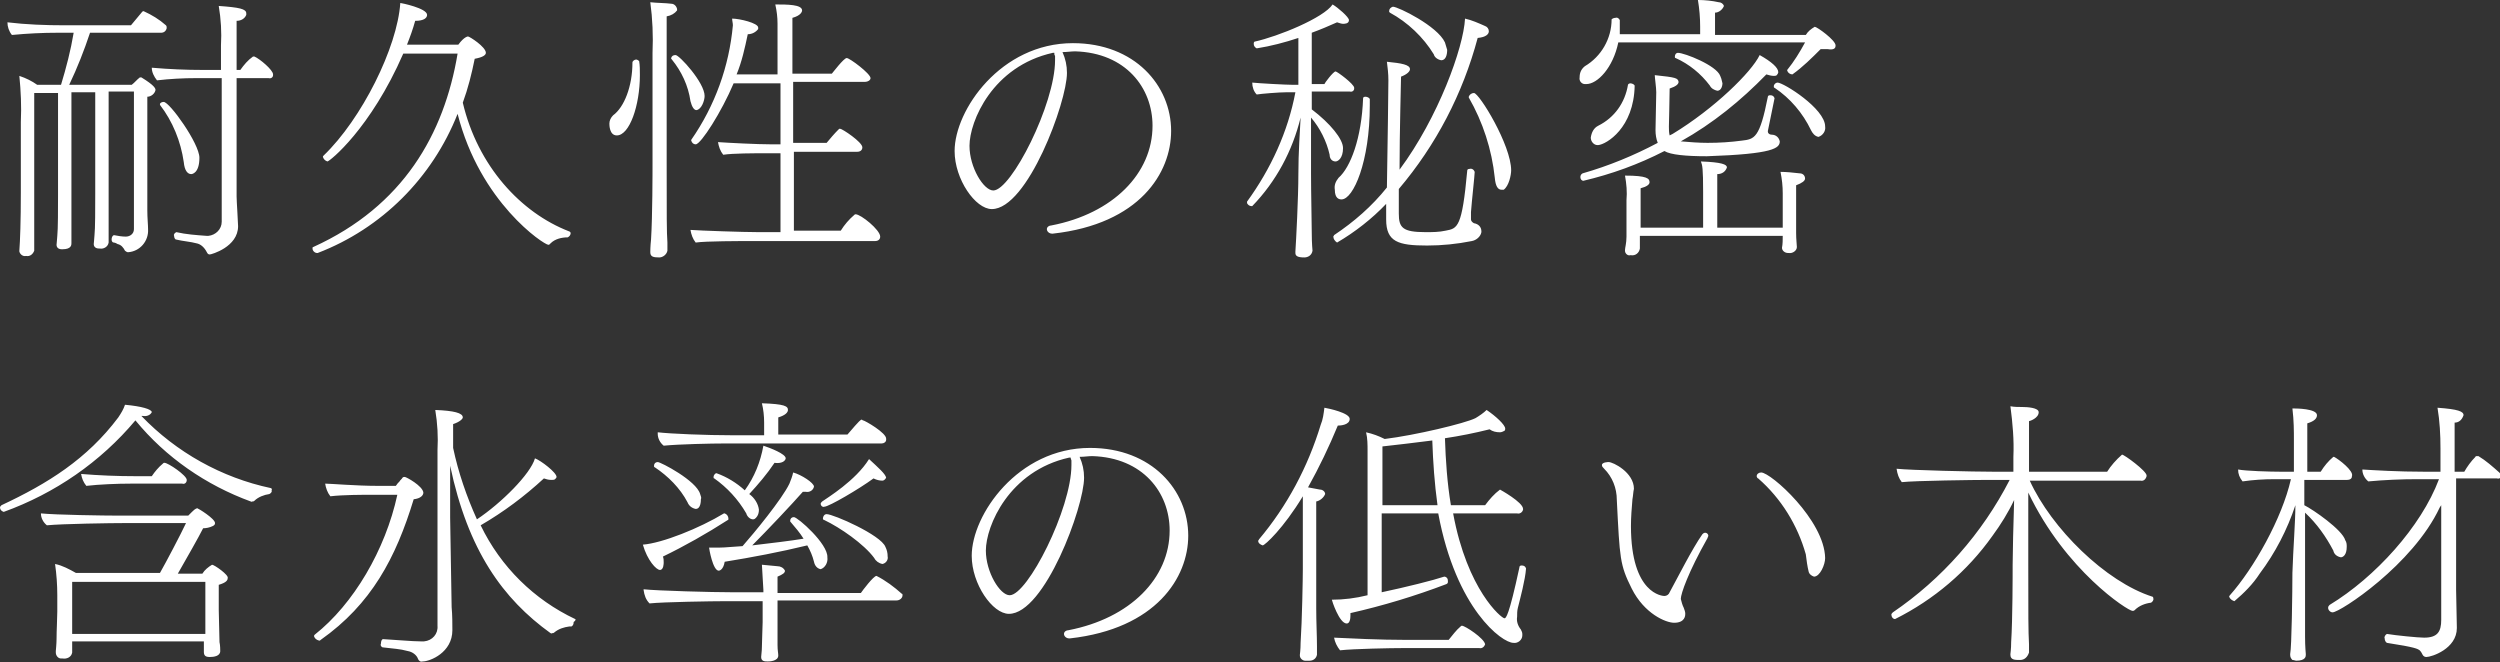 <svg xmlns="http://www.w3.org/2000/svg" viewBox="0 0 336 89" width="336" height="89"><rect x="0" y="0" width="336" height="89" fill="#333333" stroke="none"/><path d="M34.2 7.6H34c-.7.5-1.2 1.1-1.7 1.8h-.5V2.8c.6 0 1.1-.3 1.3-.8v-.2c0-.6-.9-.8-3.7-1 .3 1.8.4 3.5.3 5.3v3.3h-2.4c-2.3 0-4.6-.1-6.9-.3 0 .6.3 1.2.7 1.7 1.7-.2 3.5-.3 5.3-.3h3.4v19.3c0 1-.8 1.8-1.8 1.9h-.2c-1.4-.1-2.8-.2-4.1-.5-.2.1-.4.3-.3.5 0 .2.1.5.3.5.8.2 2 .3 2.7.5.6.1 1.1.6 1.4 1.2.1.2.2.3.4.3s3.8-1 3.8-3.8c0-.5-.2-3.4-.2-4V10.5h4.3c.3.1.6-.1.6-.4V10c0-.6-1.8-2.1-2.5-2.4zm-7.4 13.6c0-1.9-4-7.5-4.8-7.5-.2 0-.5.1-.5.3v.1c1.7 2.2 2.8 4.9 3.2 7.7.1 1.1.5 1.6 1 1.6.1 0 1.1-.1 1.1-2.2zM22.3 3.4c-.9-.8-1.9-1.4-3-1.9-.1 0-.1 0-.2.1l-1.5 1.8H8.8C6.1 3.4 3.5 3.3 1 3c0 .6.2 1.2.6 1.7 2.1-.2 4.1-.3 6.2-.3h2.1c-.4 2.4-1 4.7-1.7 7H5c-.7-.5-1.5-.9-2.4-1.2.2 2 .3 4.1.2 6.2v9.4c0 4-.1 6.6-.2 7.9v.1c.1.4.5.7.9.6.5.1.9-.2 1.1-.7v-.8-20.4h3.2v13.6c0 1.7 0 4.8-.1 5.6 0 .3-.1 1-.1 1.2 0 .4.3.6.7.6h.1c1.2 0 1.2-.6 1.2-.8v-1.9-18.4h3.2V26c0 1.9 0 4.8-.1 5.6 0 .3-.1 1-.1 1.2 0 .4.3.6.7.6h.1c.5.1 1.1-.2 1.2-.8v-1.9-18.4H18v18.5c0 .6-.5 1-1.1 1-.5 0-1.1-.1-1.6-.2-.2.1-.3.3-.3.6 0 .2.1.4.3.4 0 0 .2 0 .5.2.5.1.8.5 1 .9.1.1.3.2.4.2 1.6-.1 2.8-1.5 2.7-3.1 0-.6-.1-1.5-.1-2.5V13c.5 0 1-.4 1.1-.9 0-.2-.1-.6-1.9-1.7h-.1-.1c-.4.3-.7.7-1.1 1H9.3c1.1-2.3 2-4.6 2.8-7h9.6c.3 0 .6-.2.7-.6v-.1c0-.1 0-.2-.1-.3zm54.2 27.7c-6.5-2.5-12.3-8.8-14.3-17.3.7-1.9 1.2-3.9 1.6-5.9 1.1-.2 1.5-.5 1.5-.8 0-.8-2.2-2.2-2.4-2.2 0 0-.5 0-1.3 1.1h-6.9c.4-1 .8-2.1 1.1-3.2 1.2 0 1.6-.4 1.6-.8 0-.9-3.5-1.6-3.6-1.6-.4 6-5.2 15.6-10.3 20.5-.1.1-.1.1-.1.2.1.3.3.5.6.6.3 0 5.8-4.4 10.2-14.5h7.3c-1.8 10.8-7.3 20.5-19.4 26-.1 0-.1.1-.1.2 0 .3.3.6.6.6h.1c8.6-3.3 15.4-10.1 18.8-18.7 3 11.9 11.6 17.6 12.2 17.6.1 0 .1 0 .2-.1l.1-.1c.6-.6 1.5-.8 2.3-.8.2-.1.4-.3.4-.6 0 0-.1-.2-.2-.2zm38.5-2.3c-.1 0-.1 0-.2.1-.7.6-1.3 1.3-1.8 2.1h-6.3V20.4h8.5c.4 0 .7-.2.7-.6 0-.7-2.7-2.5-3-2.5-.1 0-.1 0-.2.1-.6.6-1.1 1.2-1.6 1.8h-4.5V11h9.7c.3 0 .7-.2.7-.5 0-.6-2.8-2.7-3.2-2.7s-1.9 2-2 2.1h-5.3V2.4c1.1-.3 1.3-.8 1.3-1 0-.8-2-.8-3.6-.8.2.9.3 1.7.3 2.6V10H99c.7-1.7 1.1-3.5 1.5-5.4.6 0 1.1-.3 1.4-.7v-.2c0-.6-2.5-1.2-3.5-1.2 0 .3.1.6.1.9-.5 5.5-2.4 10.8-5.6 15.4v.1c.1.3.3.5.6.5.7 0 3.5-4.4 5.1-8.2h6.3v8.2h-1.2c-1.9 0-5.8-.2-7.2-.3.1.6.3 1.2.7 1.7 1.3-.2 4.2-.2 5.5-.2h2.2v10.6h-3c-1.9 0-7.8-.2-9.1-.3.1.6.3 1.2.7 1.7 1.3-.2 6.1-.2 7.4-.2h16.7c.4 0 .7-.2.7-.6 0-.9-2.6-3-3.3-3zM94.7 12.9c0-1.8-3.4-5.5-3.9-5.5-.3 0-.5.1-.6.4 0 .1 0 .1.1.2 1.3 1.6 2.2 3.5 2.5 5.6.2.8.5 1.2.8 1.2.7-.1 1.1-1.3 1.1-1.9zM91 1.4v-.2c-.1-.4-.4-.7-.8-.7-.7-.1-2-.1-2.8-.2.3 2.2.4 4.5.3 6.8v14.7c0 1.1 0 7.3-.2 10.4-.1.9-.1 1.6-.1 1.6v.1c0 .6.4.7 1.2.7.5 0 1-.4 1.1-.9v-1.1c-.1-1.4-.1-3.5-.1-10.7V2.2c.6-.1 1.1-.4 1.4-.8zm-5.1 6.8c-.1-.1-.3-.2-.4-.2-.2 0-.5.2-.5.4 0 3.2-1.1 6-2.6 7.1-.3.3-.5.7-.5 1.1 0 .2 0 1.6 1 1.6 1.7 0 3.1-4 3.1-8.1 0-.7 0-1.3-.1-1.9zm71.5 9.4c0-6.1-4.9-11.8-13.2-11.8-9.7 0-15.9 9-15.9 14.5 0 3.8 2.8 7.8 5 7.8 4.8 0 10.1-14.4 10.1-18.3 0-1-.2-1.9-.6-2.8.6 0 1.2-.1 1.7-.1 6.8.2 10.4 4.9 10.4 10 0 6.4-5.3 11.8-13.6 13.4-.3 0-.6.2-.6.5s.3.6.7.6h.1c11.7-1.3 15.9-8.2 15.9-13.8zM141.8 7.5v.6c0 5.9-5.9 17.5-8.3 17.5-1.3 0-3.2-3.1-3.2-6 0-3.3 3.1-10.7 11.2-12.5h.2c0 .2 0 .3.1.4zm52.4-1.8c-1-2.2-6.3-4.8-7-4.8-.3.1-.5.3-.5.6 0 .1 0 .1.1.2 2.4 1.3 4.5 3.3 5.9 5.6.1.4.5.7 1 .8.6 0 .8-.7.8-1.4-.1-.3-.2-.7-.3-1zm8.9 17.2c0-3.4-4.3-10.4-5-10.4-.3 0-.6.2-.7.5v.1c1.9 3.3 3.1 7 3.5 10.8.1 1.1.4 1.6.9 1.6h.3c.7-.5 1-2 1-2.6zm-3-18.7c0-.3-.2-.6-.5-.7-.9-.4-1.8-.8-2.7-1-.2 3.9-3.6 13.3-8.8 20.3 0-5.1.2-11.9.2-12.5.8-.3 1.2-.7 1.2-1 0-.6-1.1-.8-3.1-1 .1.8.2 1.6.2 2.5 0 .5-.1 9.1-.2 14.4-2 2.5-4.4 4.6-7.1 6.4 0 .1-.1.1-.1.2 0 .3.2.6.5.8 2.4-1.4 4.7-3.2 6.6-5.2v2.1c0 3 1.6 3.5 5.5 3.5 2 0 4-.2 6-.6.6-.1 1.2-.6 1.3-1.2v-.1c0-.6-.4-1-1-1.1-.2-.1-.4-.3-.4-.5V29v-.5c.1-1.4.5-5 .5-5.4-.1-.3-.4-.5-.7-.4-.2 0-.3.1-.3.2-.7 7.7-1.3 7.8-2.9 8.1-.9.2-1.8.2-2.7.2-3.1 0-3.6-.6-3.6-2.5v-3.3c5-5.9 8.6-12.8 10.6-20.3 1.1-.1 1.5-.5 1.5-.9zm-16 9.1c-.1-.2-.4-.3-.6-.3-.2 0-.3.1-.3.2-.2 5.4-1.7 9.3-3.3 10.7-.4.5-.6 1-.5 1.6 0 1.2.6 1.3.9 1.3 1.6 0 3.8-5.1 3.8-12.6v-.9zm-4.6-3.7c-.3 0-1.5 1.6-1.5 1.7h-1.7V4.4c1.1-.4 2.3-.9 3.4-1.4.3.1.6.2.8.2.2 0 .8 0 .8-.5 0-.4-1.5-1.7-2.2-2.1-1.2 1.8-7.3 4.3-10.5 5-.1.1-.1.2-.1.3 0 .3.2.5.4.6 1.9-.3 3.8-.8 5.6-1.4v6.3h-.7c-.9 0-4.6-.2-5.5-.3 0 .6.2 1.2.6 1.6.6-.1 3-.3 4-.3h1.2c-1 5.3-3.3 10.3-6.5 14.7v.2c.1.2.3.4.6.4h.1c3.2-3.3 5.4-7.4 6.5-11.9-.1 2-.3 4.7-.3 7.6 0 3.1-.3 8.9-.4 10.4v.2c0 .4.3.6 1.2.6.5 0 1-.3 1.1-.9 0 0-.1-1-.1-2.3 0-1.2-.1-5.6-.1-8.1v-7.5c1.2 1.4 2.1 3.2 2.5 5 0 .5.3.9.8.9.3 0 1-.4 1-1.8 0-1.2-1.7-3.3-4.2-5.2v-2.4h5.1c.3.1.6-.1.6-.4v-.1c0-.5-2.3-2.2-2.5-2.2zm59.4 1.5c-.2 0-.5.2-.5.5 0 .1 0 .2.1.2 2.1 1.4 3.8 3.4 4.9 5.7.2.4.5.8 1 .9.6-.2 1-.8.9-1.4 0-2.4-5.6-5.9-6.4-5.9zm7.8-5c0-.7-2.5-2.5-2.8-2.5-.5.3-.9.6-1.2 1.1h-12.2v-3c.5 0 1-.4 1.2-.9-.1-.3-.4-.5-.7-.5-.9-.2-1.9-.3-2.8-.3.2 1.2.3 2.4.3 3.6v1h-10.8V2.7c-.1-.2-.3-.4-.6-.3-.2 0-.4.1-.5.2 0 2.6-1.4 5-3.6 6.3-.5.4-.7.9-.7 1.5-.1.5.3.9.7.9h.2c1.5 0 3.6-2.2 4.3-5.6h25.1c-.7 1.3-1.5 2.6-2.4 3.7v.1c.1.3.4.5.7.5 1.4-1 2.6-2.2 3.8-3.4h.9c1.1.2 1.1-.3 1.1-.5zm-15.5 4.1c-.5-1.4-4.8-3.1-5.7-3.1-.2 0-.4.2-.4.5 0 .1 0 .2.1.2 1.8.8 3.4 2.1 4.6 3.7.2.4.6.6 1 .7.6 0 .7-.8.7-1-.1-.5-.2-.8-.3-1zm8 8.8c-.1-.5-.5-.9-1.1-.9-.3 0-.5-.2-.5-.4v-.1c.3-1.5.6-2.9.9-4.4-.1-.3-.3-.4-.6-.4-.2 0-.3.1-.3.2-1.1 5.6-1.8 5.7-3.5 5.9-1.5.2-3 .3-4.6.3-1.2 0-2.4-.1-3.6-.2 4.3-2.4 8.1-5.5 11.5-9 .3.1.7.2 1 .2.1 0 .3 0 .4-.1.1-.1.2-.3.2-.4 0-.6-.9-1.4-2.5-2.3-1.1 2.3-6.1 7.2-11.7 10.6l-.4.2c-.1-.4-.1-.8-.1-1.2 0 0 .1-4.3.1-5.1.9-.3 1.2-.6 1.2-.9-.1-.5-.3-.6-3.2-.9 0 .3.2 1.7.2 2.3 0 .6-.1 5.1-.1 5.1 0 .6.1 1.2.3 1.7-3.2 1.7-6.6 3.1-10.1 4.1-.2.1-.3.3-.3.5 0 .3.2.5.4.5 3.8-.9 7.4-2.2 10.9-4 .8.5 2.9.7 5.7.7 9-.3 9.8-1.1 9.8-2zm3.4 5c0-.4-.3-.7-.7-.7-.9-.1-1.8-.2-2.6-.2.2 1 .3 1.9.3 2.9v4.6h-8.8v-7.2c.6 0 1.1-.3 1.3-.9 0-.4-.7-.7-3.5-.8.2.5.3.9.3 4.1v4.8h-8.4v-5.3c.8-.2 1.2-.5 1.2-.8 0-.5-.3-.9-3.3-.9.2 1.1.3 2.2.2 3.3v4.9c0 .9-.2 1.5-.2 1.8v.1c0 .4.4.7.7.6h.1c.6.1 1.1-.3 1.2-.9v-1.7h19.2c0 .5 0 1.1-.1 1.6 0 .4.4.7.8.7h.1c.5.1 1.1-.3 1.1-.8 0-.3-.1-1-.1-1.9v-6.4c.8-.3 1.2-.6 1.2-.9zm-22.9-12.5c-.1-.2-.4-.3-.6-.3-.1 0-.3.1-.3.2-.4 2.4-1.8 4.4-4 5.5-.6.3-.9.9-1 1.6 0 .5.4 1 .9 1h.1c1.1-.1 4.8-2.3 4.9-8zM36.4 65.6c-6.6-1.4-12.7-4.8-17.4-9.7h.2c.5.1 1-.1 1.2-.5 0-.4-1.4-.8-3.6-1-.2.6-.5 1.1-.9 1.7C11.7 61.7 6.4 65 .2 67.9c-.1.1-.2.2-.2.3 0 .3.2.5.5.6 6.9-2.5 13-6.7 17.7-12.3 4.1 5 9.5 8.7 15.5 10.9.1 0 .1.1.2 0 .1 0 .2 0 .3-.1.5-.5 1.3-.8 2-.9.2-.1.4-.3.3-.5.1-.1 0-.3-.1-.3zm-11.3-1.1c0-.6-2.5-2.3-3-2.3-.1 0-.1 0-.2.1-.6.5-1.1 1.1-1.5 1.7h-2.2c-2.4 0-4.9-.1-7.3-.3.1.6.3 1.1.7 1.6 1.7-.2 4.2-.3 5.9-.3h7c.3.1.6-.1.6-.5zm3.4 11.4c-.5.3-1 .7-1.3 1.2h-3.3c1.2-2.1 2.8-4.9 3.4-6.1.4 0 .9-.1 1.3-.3.2-.1.3-.2.3-.4 0-.6-2.3-2-2.4-2-.3.1-.5.3-.7.5l-.5.5H16c-2 0-8.6-.1-10.5-.3 0 .6.3 1.2.8 1.6 2-.2 8.6-.3 10.6-.3H25c-.7 1.5-2.7 5.3-3.5 6.7H10.2c-.9-.5-1.8-1-2.8-1.2.2 1.4.3 2.8.3 4.2v2.2c0 .9-.1 2.5-.1 3.7 0 .6-.1 1.6-.1 1.6v.2c0 .4.3.8.7.8h.2c.6.1 1.2-.2 1.3-.8v-1.5h17.7v1.4c0 .5.2.7.8.7.5 0 1.4-.1 1.4-.8 0-.1 0-.8-.1-1.2 0-.4-.1-3.9-.1-4.3v-3.4c1-.3 1.2-.6 1.2-.9.2-.4-1.8-1.8-2.1-1.8zm-.9 6.7v2.6H9.7v-7h17.9v4.4zm49.7.6c-5.5-2.6-10-7-12.7-12.6 3.1-1.8 5.9-3.9 8.5-6.3.3.1.6.2 1 .2.2 0 .4 0 .5-.1.1-.1.2-.2.2-.3 0-.6-2.1-2.2-2.9-2.5-.6 2.1-4.5 6-7.8 8.2-1.4-3.1-2.5-6.3-3.2-9.6V57c.9-.3 1.3-.7 1.3-.9 0-.6-1.2-.9-3.7-1 .3 1.8.4 3.6.3 5.4v23.6c.1 1.1-.7 2-1.8 2.1h-.5c-1.1 0-3.2-.2-5-.3-.2 0-.3.3-.3.6-.1.2 0 .4.2.5 1.6.2 2.3.2 3.4.5.6.1 1.2.5 1.4 1.1.1.2.3.4.6.3 1 0 4-1.2 4-4.2 0-.7 0-2.1-.1-3.1-.1-4.8-.1-7.2-.2-12v-7C62.9 74 67.6 80.5 74 85.1c.1 0 .1.1.2 0 .1 0 .2 0 .3-.1.6-.5 1.3-.7 2-.8h.3c.2-.1.3-.3.3-.6.3-.2.3-.4.2-.4zM54.4 64.1c-.1 0-.2 0-.3.1-.1.2-.3.3-.4.5-.2.2-.3.3-.5.6h-2.5c-2.8 0-6.3-.3-7-.3.1.6.3 1.2.7 1.7 1.7-.2 4.4-.2 5.5-.2h3.5c-1.6 7.4-5.9 14.7-11.1 18.8 0 0-.1.1-.1.2.1.3.3.5.7.6.1 0 .1 0 .2-.1 6.8-4.8 10.1-11 12.5-18.9.9-.1 1.3-.5 1.3-.9-.1-.9-2.3-2.1-2.5-2.1zm62.4-2.4c-1.8 2.9-5.6 5.2-6.3 5.7-.1.1-.2.2-.2.3 0 .3.3.5.5.4.6 0 4.7-2.4 6.6-3.8.4.2.8.3 1.2.3.2 0 .4-.2.5-.4-.1-.5-1-1.3-2.3-2.5zm-.8-5.2c-.1 0-.1-.1-.2-.1s-.2 0-1.9 2h-9.3v-2.3c1-.3 1.3-.7 1.3-1 0-.5-.4-.8-3.5-.9.2.8.3 1.7.3 2.6v1.7h-4.2c-3.6 0-8.4-.2-10.1-.4v.2c0 .6.3 1.2.8 1.6 2-.2 6.4-.3 8.3-.3h21c.3 0 .6-.2.6-.5V59c.1-.8-2.9-2.5-3.1-2.5zm3 17c-.6-1.6-7-4.4-7.9-4.4-.3 0-.5.3-.5.6 0 .1.1.2.2.2 2.1 1 5.3 3.2 6.7 5.1.2.4.6.7 1.1.8.5-.1.8-.6.7-1 0-.5-.1-.9-.3-1.3zm-13.4-11.9c0-.6-2.1-1.4-3-1.7-.4 2.2-1.2 4.2-2.5 6-1.1-1-2.4-1.8-3.8-2.3-.2 0-.4.3-.4.5 0 .1 0 .2.1.2 1.7 1.2 3.2 2.8 4.3 4.7.1.4.5.8.9.8.2 0 .3-.1.4-.2.3-.3.4-.7.4-1.1-.1-.8-.6-1.6-1.3-2.1 1.2-1.3 2.4-2.7 3.4-4.2.5.1 1.4 0 1.5-.6zm1.1 7.9c-.3 0-.5.2-.5.5 0 .1 0 .1.1.2.6.7 1.2 1.4 1.7 2.2-1.8.3-4.4.6-6.9.9 2-2 5.4-5.6 6.8-7.2h.4c.5.1 1-.2 1.1-.7 0-.5-1.7-1.6-2.8-1.9-.1.5-.3 1-.5 1.5-1 2.1-4.8 6.7-6.3 8.4-2.7.2-2.8.2-3.2.2h-1.3c0 .1.5 3.1 1.3 3.1 0 0 .6 0 .8-1.2 3.7-.6 7.4-1.3 11.1-2.2.4.7.7 1.4.9 2.2.1.5.4.9.9 1 .6-.2 1-.9.9-1.6.1-1.8-4-5.4-4.5-5.4zm-12.6-3.1c-.5-1.8-5.3-4.3-5.7-4.3-.3 0-.5.2-.5.5 0 .1 0 .2.1.2 1.8 1.2 3.4 2.8 4.4 4.7.2.5.6.8 1.1.9.7 0 .7-1.1.7-1.3.1-.2 0-.4-.1-.7zm27.1 13.4c-1-.9-2.2-1.8-3.4-2.4-.4 0-1.9 2-2.1 2.3h-11.2v-2.2c.7-.3 1-.5 1-.8-.2-.4-.6-.6-1-.6-1.1-.1-2.1-.2-2.1-.2l.2 3.4v.3h-4.2c-2.7 0-10-.2-11.9-.4v.1c.1.7.3 1.3.8 1.8 1.8-.2 8.6-.3 10.1-.3h5.1v2.8c0 .6-.1 2.6-.1 3.3 0 .7-.1 1.1-.1 1.4 0 .6.5.6.9.6.1 0 1.4 0 1.4-.8 0-.3-.1-.7-.1-1.4v-6h16c.4 0 .8-.3.8-.7 0-.1 0-.2-.1-.2zm-23.4-9.9c.1 0 .1-.1.1-.2 0-.3-.2-.6-.5-.7h-.1c-3.3 2-8.3 4-10.9 4.2.6 2.1 1.8 3.4 2.3 3.4.5 0 .5-.9.5-1 0-.3 0-.5-.1-.8 2.9-1.4 5.9-3.1 8.7-4.9zm61.9 2.1c0-6.1-4.9-11.8-13.2-11.8-9.7 0-15.9 9-15.9 14.5 0 3.8 2.8 7.8 5 7.8 4.8 0 10.1-14.4 10.1-18.3 0-1-.2-1.9-.6-2.8.6 0 1.2-.1 1.7-.1 6.8.2 10.4 4.9 10.4 10 0 6.4-5.3 11.8-13.6 13.4-.3 0-.6.2-.6.5s.3.6.7.6h.1c11.6-1.3 15.9-8.2 15.9-13.8zM144 61.9v.6c0 5.9-5.9 17.5-8.3 17.5-1.3 0-3.2-3.1-3.2-6 0-3.3 3.1-10.7 11.2-12.5h.2c0 .2.1.3.1.4zm61.1 14.5c-.1-.3-.3-.4-.6-.4-.2 0-.3.1-.3.3-1.4 6.5-1.8 6.8-2 6.8-.4 0-5-3.8-6.9-14.1h8.6c.3.1.7-.1.8-.5v-.1c0-.9-3.1-2.6-3.1-2.6-.8.6-1.4 1.3-2 2.1H195c-.5-3-.7-6-.8-9 2-.3 4-.7 6-1.2.4.3.9.4 1.4.4.2 0 .4-.1.6-.2.1-.1.1-.2.1-.3 0-.5-1.3-1.7-2.5-2.5-.4.4-1 .8-1.5 1.1-1.4.7-8.1 2.3-12.2 2.8-.8-.4-1.6-.7-2.5-.9.2.8.2 1.7.2 2.5V80c-1.6.4-3.2.6-4.8.6 0 .1 1 3.2 2 3.2.4 0 .5-.6.5-1.1v-.3c4.4-1 8.7-2.3 12.9-3.9.2-.1.2-.2.2-.4 0-.3-.1-.5-.4-.6h-.1c-1.5.5-5.1 1.4-8.4 2.1V69h7.6c2.4 12.9 8.6 17.4 10.1 17.4.6.1 1.2-.4 1.2-1v-.2c0-.2-.1-.4-.2-.6-.4-.5-.6-1.1-.5-1.7 0-.4 0-.8.1-1.2.3-1.2 1-3.8 1.1-5.3zm-23.7-20.1c0-.8-2.8-1.4-3.4-1.5-.1.8-.2 1.6-.5 2.3-1.7 5.6-4.5 10.9-8.3 15.4 0 .1-.1.1-.1.2 0 .3.3.5.6.6.3 0 2.8-2.3 5.4-6.6v9.8c0 1.1-.1 6.9-.3 9.9 0 .9-.1 1.6-.1 1.6v.1c0 .4.4.7.7.7h.6c.5 0 .9-.3 1-.8v-1.1c0-1.4-.1-3.3-.1-5.1V67.4c.5-.1 1-.5 1.2-1 0-.3-.3-.6-.7-.6-.5-.1-1-.2-1.6-.3 1.5-2.7 2.8-5.4 4-8.3.4 0 1.6-.1 1.6-.9zm15.1 27.8c-.1 0-.1 0-.2.1-.6.5-1.1 1.2-1.6 1.8H189c-3.5 0-7.7-.2-9.7-.3.1.6.4 1.2.8 1.7 1.8-.2 6.8-.3 8.6-.3h10.1c.4.1.7-.2.8-.5-.1-.8-2.7-2.5-3.1-2.5zm-3.3-16.2h-7.4V60c1.9-.2 4.3-.5 6.7-.8.1 2.9.3 5.8.7 8.7zm43.5-4.4c-.3 0-.6.2-.6.5 0 .1.1.3.2.3 3.1 2.7 5.3 6.3 6.4 10.2.1.8.2 1.6.4 2.4.1.3.4.5.7.6.8 0 1.5-1.6 1.5-2.5-.1-5.1-7.3-11.5-8.6-11.5zm-7.2 8.8c0-.1.1-.2.1-.3 0-.2-.2-.4-.4-.4s-.3.1-.4.2c-1.4 2-3.3 5.8-4.4 7.8-.1.3-.4.5-.7.5-.2 0-4.5-.2-4.5-9.4 0-1.2.1-2.4.2-3.6.1-.5.1-1 .2-1.4 0-2.2-2.8-3.6-3.4-3.6 0 0-.9 0-.9.4 0 .2.1.3.3.5 1.1 1.1 1.7 2.6 1.7 4.2.4 7.9.4 8.7 2 11.9 1.7 3.4 4.6 4.6 5.7 4.6 1.5 0 1.5-1 1.5-1.2 0-.3-.1-.5-.2-.8-.2-.4-.3-.8-.4-1.2 0-.7 1-3.6 3.6-8.2zm59.8 7.9c-6.3-2-13.6-9.2-16.5-15.6h14.9c.4.1.7-.2.8-.6v-.1c0-.6-3-2.8-3.3-2.8-.8.7-1.5 1.5-2 2.3h-10.5v-6.8c.1 0 1.3-.4 1.3-1.2 0-.6-1.5-.7-2.2-.7-.5 0-1.1 0-1.6-.1.3 2.3.5 4.5.4 6.8v2H268c-2.7 0-11.2-.2-13.1-.4.1.7.3 1.3.7 1.8 1.8-.2 9.9-.3 11.5-.3h3c-3.7 7.2-9.1 13.3-15.7 17.8-.1.1-.2.2-.2.3 0 .3.2.6.5.6 5.2-2.6 9.7-6.4 13.1-11.2 1.1-1.5 2.1-3.1 2.9-4.8-.1 2.9-.2 7.5-.2 8.7 0 1.1 0 7.4-.2 10.4 0 .9-.1 1.6-.1 1.6v.1c0 .7.6.7 1.3.7.6 0 1-.4 1.2-1v-1.1c-.1-1.8-.1-3.9-.1-10.7v-9.7c5 10.5 13.4 15.9 14 15.9.1 0 .2 0 .3-.1.6-.6 1.4-.9 2.2-1 .2-.1.4-.4.3-.6 0 0 0-.2-.1-.2zm46.6-16.7c-.9-.8-1.8-1.6-2.8-2.2h-.2c-.1 0-.2 0-.2.1-.6.6-1.1 1.3-1.5 2h-1.3v-6.6c.6 0 1-.4 1.2-1 0-.5-.7-.8-3.5-1 .3 1.8.4 3.6.4 5.5v3.1h-2.1c-3.6 0-6.8-.2-8.4-.3 0 .6.3 1.2.8 1.6 2.2-.2 4.4-.3 6.6-.3h2.9c-2.4 6.4-8.6 13.2-14.7 16.9-.1.1-.2.2-.2.4 0 .3.3.6.6.6 1 0 10.8-6.4 14.4-14.1l.2-.3v15.4c0 1.6-.5 2.4-2.3 2.4-.8 0-3.8-.3-5-.5-.2.1-.4.4-.3.6 0 .2.1.5.3.6 3.9.6 4.1.8 4.4 1 .2.2.3.4.4.6.1.2.3.3.5.3.7 0 4.1-1.1 4.1-3.9 0-.6-.1-4.6-.1-5.1v-15h5.5c.3.1.6-.1.7-.5v-.1c-.3 0-.3-.1-.4-.2zm-22.2-2.1h-.1c-.7.6-1.2 1.2-1.7 2h-1.8v-6.5c1-.3 1.3-.7 1.3-1.1 0-.9-2.9-.9-3-.9h-.3c.2 1.6.2 3.1.2 4.2v4.3h-1.7c-1.5 0-4.8-.1-5.8-.3 0 .6.2 1.1.6 1.6 1.4-.2 2.8-.3 4.3-.3h2.2c-1.2 5.3-5 12-8.2 15.6 0 0-.1.1-.1.2.1.3.4.5.7.6 1.3-1.1 2.5-2.3 3.4-3.7 2.1-2.8 3.7-5.9 4.8-9.2 0 2.2-.3 5.9-.4 9.1 0 2.5-.1 10-.3 10.9v.1c0 .3.1.5.3.7.2 0 .4.1.5.1 1.3 0 1.3-.6 1.3-.8v-.1s-.1-1-.1-2.3V68.9c1.6 1.5 2.8 3.2 3.8 5.1.1.5.5.8 1 .9.3 0 .8-.3.8-1.4 0-.3 0-.6-.2-.9-.4-1.4-4.3-4.1-5.5-4.7v-3.4h5.7c.5 0 .7-.2.7-.5.3-.7-1.8-2.3-2.4-2.6z" fill-rule="evenodd" clip-rule="evenodd" fill="#fff"/></svg>
